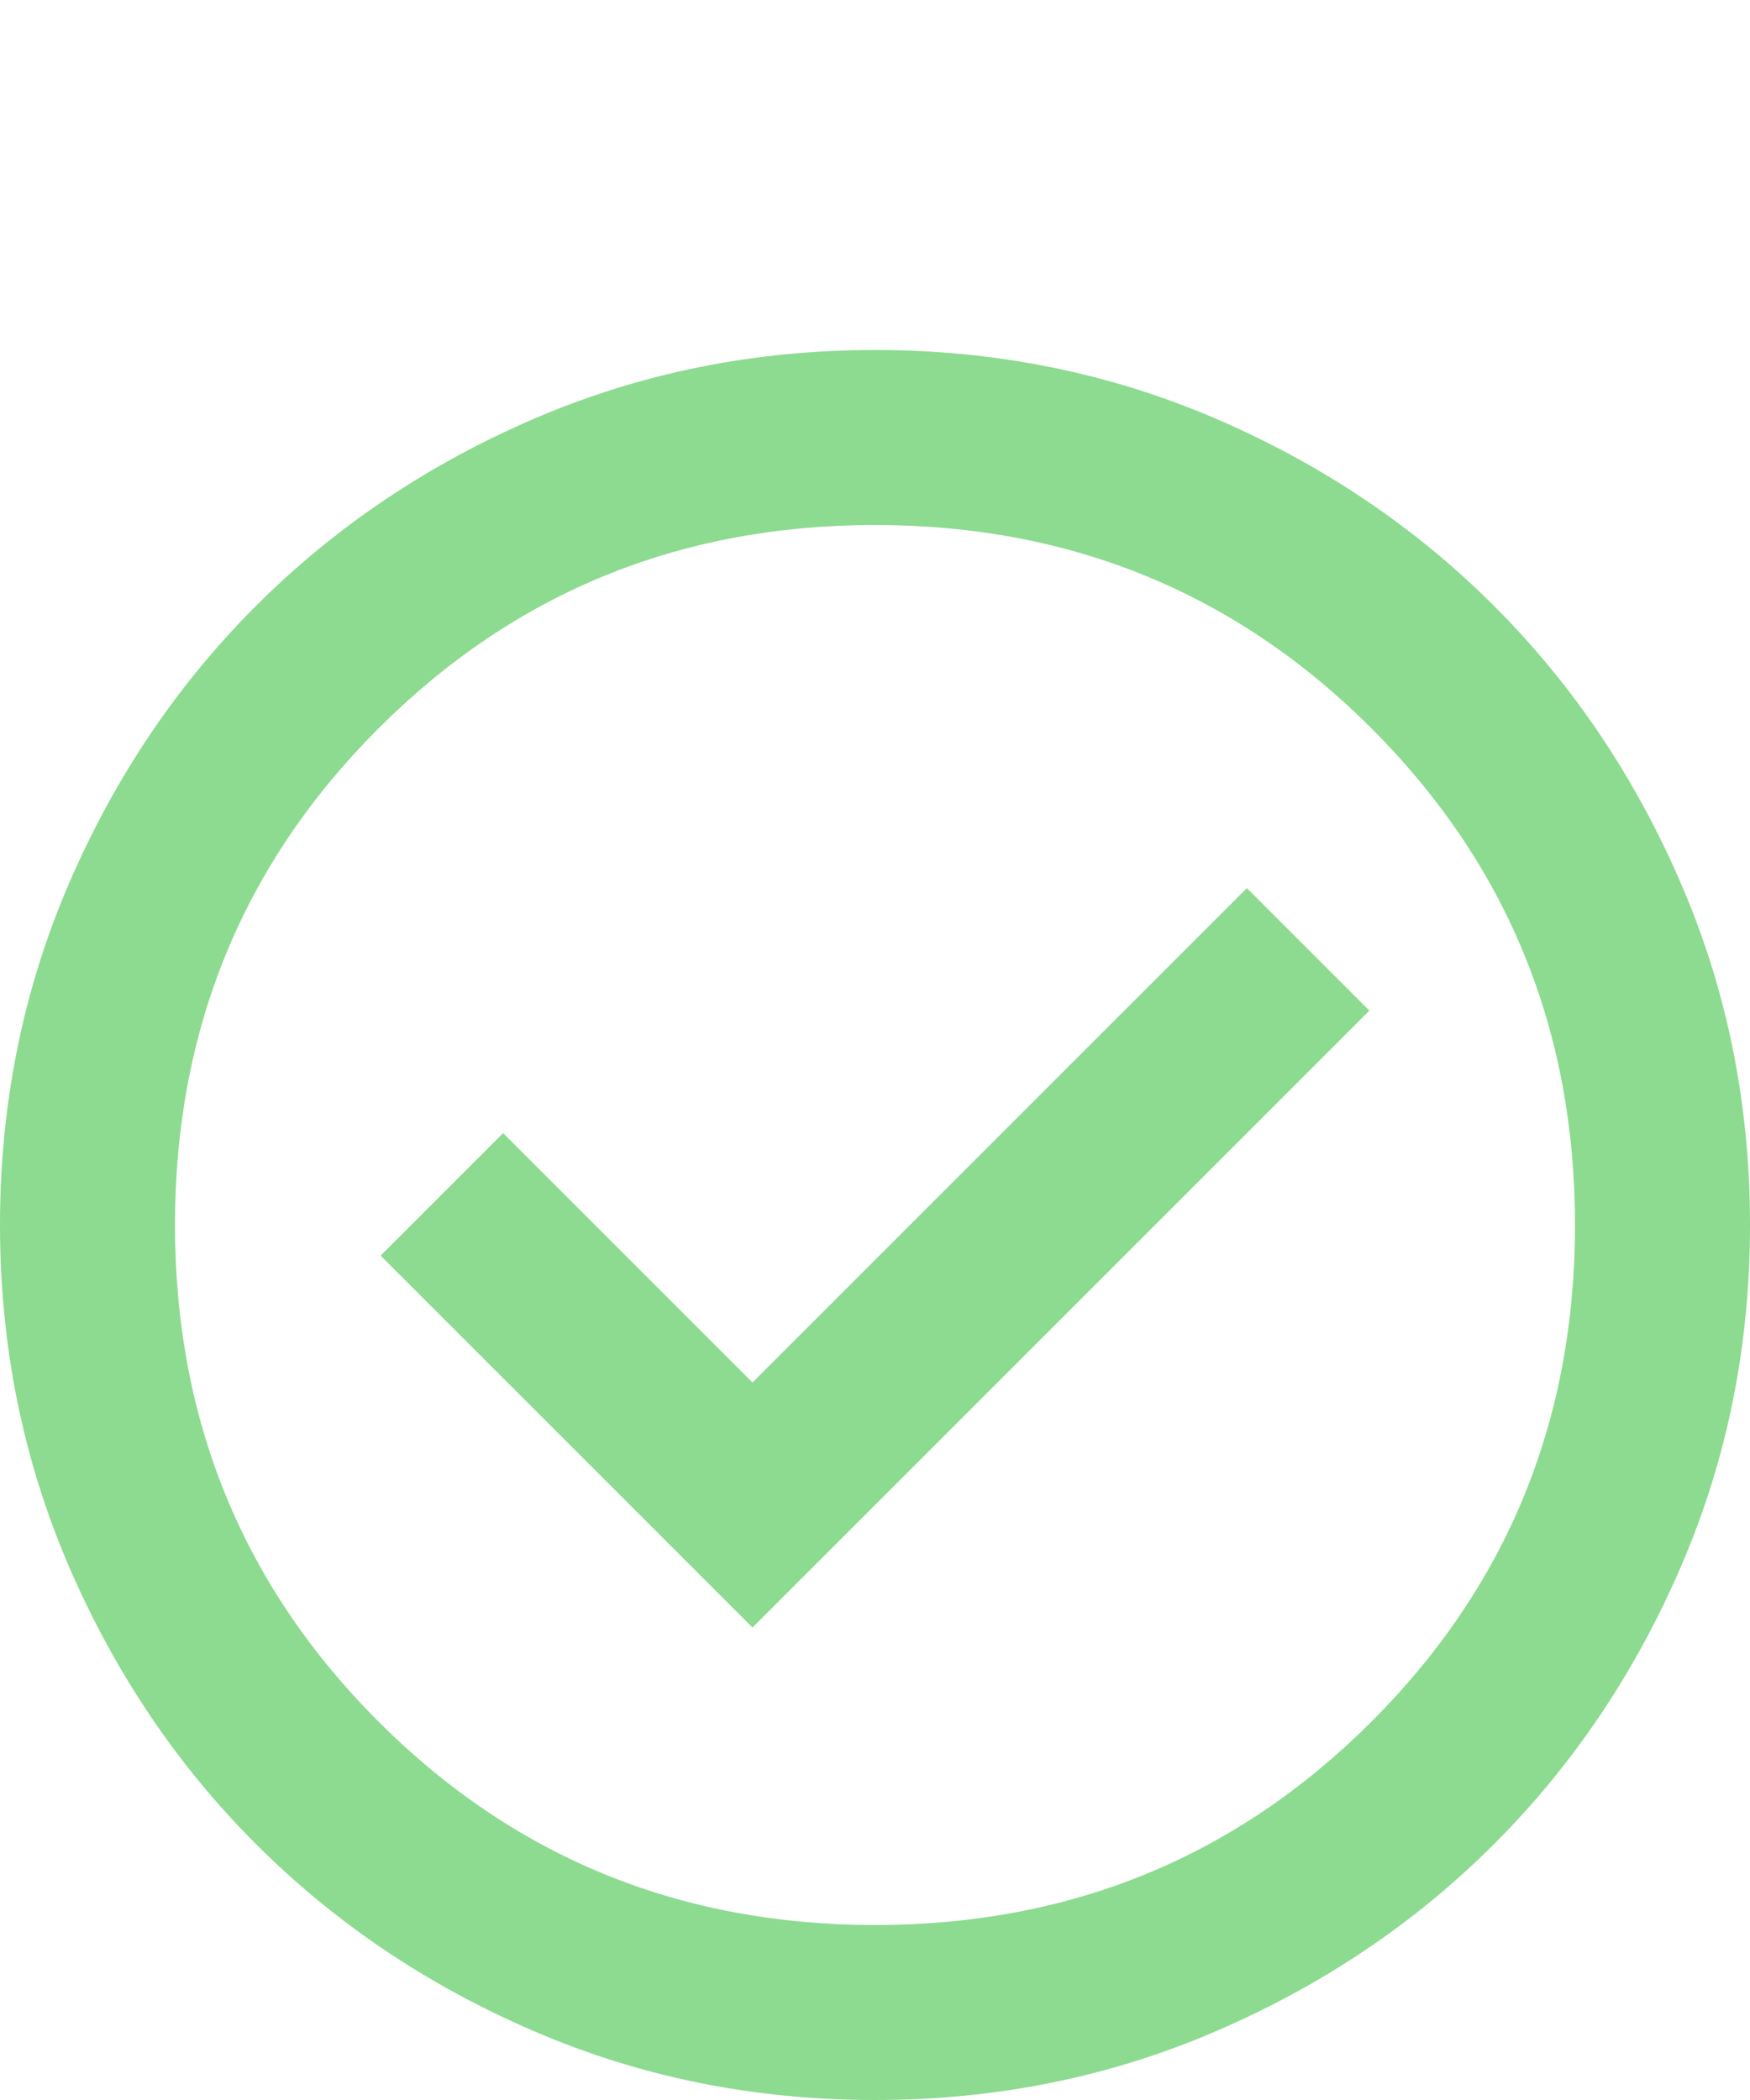 <svg width="20" height="24" viewBox="0 0 20 24" fill="none" xmlns="http://www.w3.org/2000/svg">
<path d="M8.6 18.6L15.65 11.55L14.25 10.15L8.6 15.8L5.75 12.95L4.35 14.35L8.6 18.6ZM10 24C8.617 24 7.317 23.738 6.1 23.212C4.883 22.688 3.825 21.975 2.925 21.075C2.025 20.175 1.312 19.117 0.787 17.9C0.263 16.683 0 15.383 0 14C0 12.617 0.263 11.317 0.787 10.1C1.312 8.883 2.025 7.825 2.925 6.925C3.825 6.025 4.883 5.312 6.1 4.787C7.317 4.263 8.617 4 10 4C11.383 4 12.683 4.263 13.9 4.787C15.117 5.312 16.175 6.025 17.075 6.925C17.975 7.825 18.688 8.883 19.212 10.1C19.738 11.317 20 12.617 20 14C20 15.383 19.738 16.683 19.212 17.9C18.688 19.117 17.975 20.175 17.075 21.075C16.175 21.975 15.117 22.688 13.9 23.212C12.683 23.738 11.383 24 10 24ZM10 22C12.233 22 14.125 21.225 15.675 19.675C17.225 18.125 18 16.233 18 14C18 11.767 17.225 9.875 15.675 8.325C14.125 6.775 12.233 6 10 6C7.767 6 5.875 6.775 4.325 8.325C2.775 9.875 2 11.767 2 14C2 16.233 2.775 18.125 4.325 19.675C5.875 21.225 7.767 22 10 22Z" fill="#8CDB90"/>
</svg>
